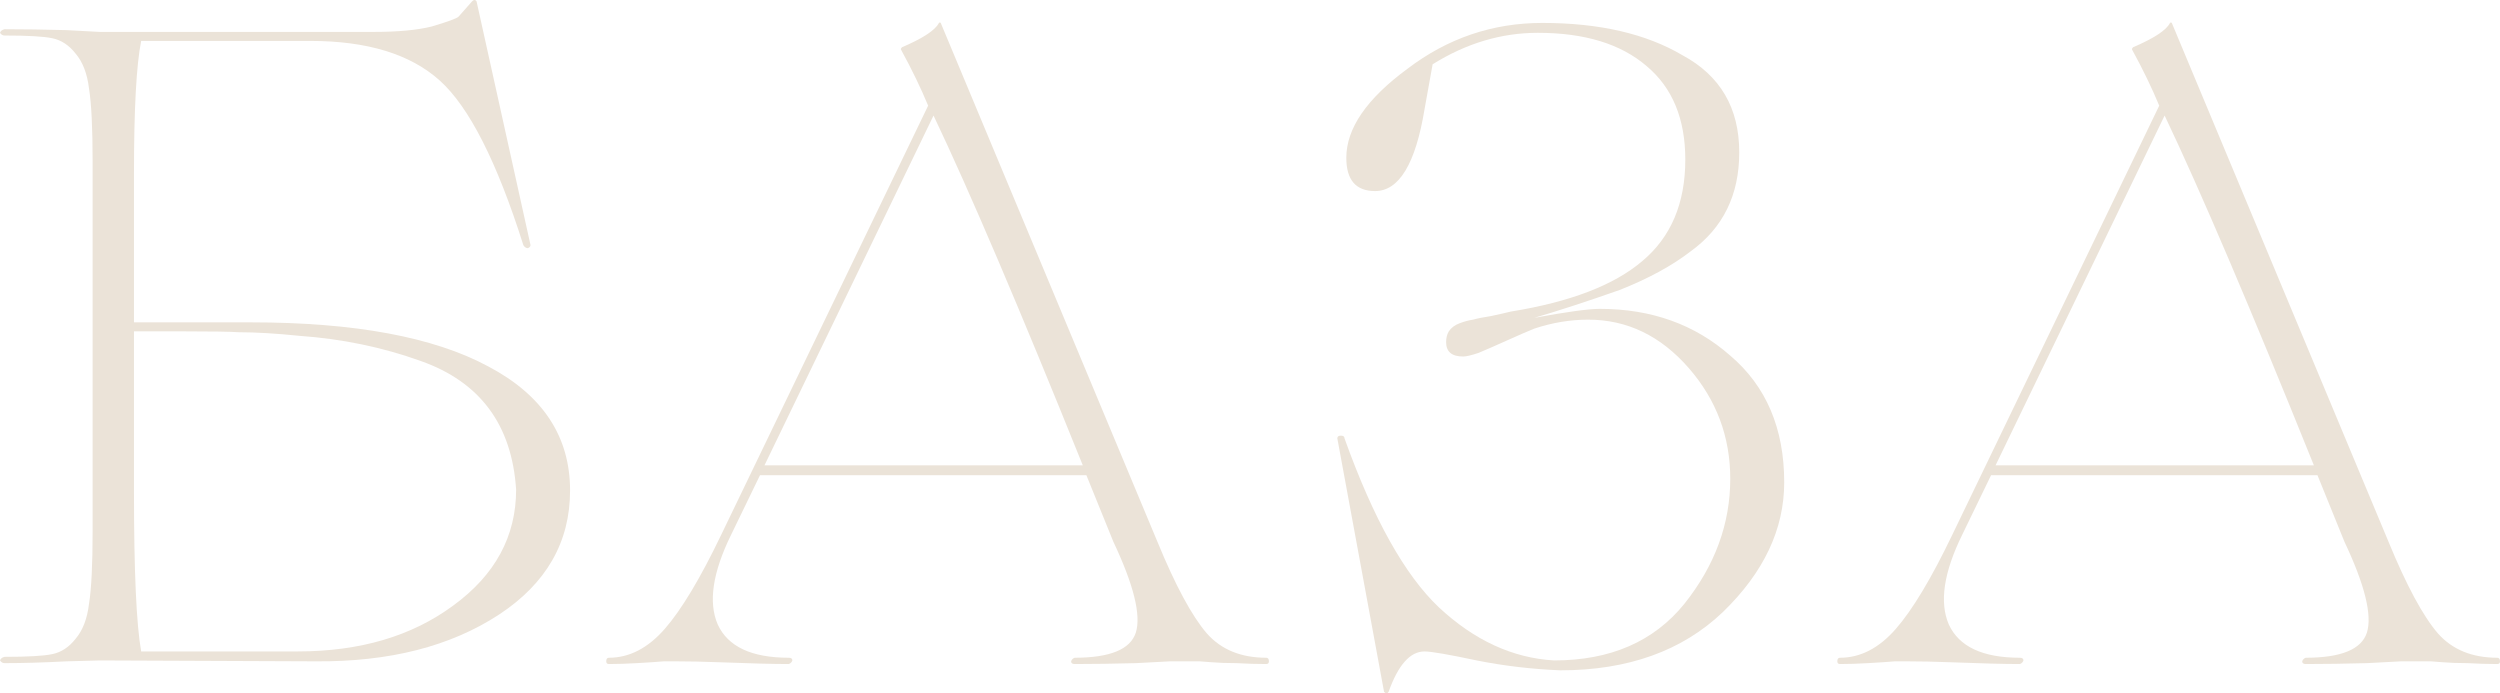 <?xml version="1.0" encoding="UTF-8"?> <svg xmlns="http://www.w3.org/2000/svg" viewBox="0 0 498.19 138.149" fill="none"><path d="M26.698 64.237H49.992C70.658 64.237 86.425 67.163 97.296 73.017C108.166 78.751 113.601 86.993 113.601 97.744C113.601 108.017 108.883 116.259 99.446 122.471C89.77 128.802 77.586 131.908 62.893 131.788L19.889 131.609L13.259 131.788C8.72 132.027 4.599 132.147 0.896 132.147C0.538 132.147 0.239 131.967 0 131.609C0.119 131.251 0.418 131.012 0.896 130.893C5.555 130.893 8.72 130.713 10.393 130.355C12.184 129.997 13.737 128.981 15.051 127.309C16.485 125.636 17.381 123.307 17.739 120.321C18.217 117.334 18.456 112.497 18.456 105.807V32.163C18.456 25.474 18.217 20.636 17.739 17.649C17.381 14.663 16.485 12.334 15.051 10.661C13.737 8.989 12.184 7.974 10.393 7.615C8.72 7.257 5.555 7.078 0.896 7.078C0.538 7.078 0.239 6.899 0 6.54C0.119 6.182 0.418 5.943 0.896 5.823C4.599 5.823 8.72 5.883 13.259 6.003L19.889 6.361H74.361C79.258 6.361 83.141 6.003 86.007 5.286C89.233 4.33 91.024 3.673 91.383 3.315L94.071 0.269C94.429 -0.09 94.728 -0.09 94.966 0.269L105.717 48.827C105.717 49.066 105.598 49.245 105.359 49.365C105.24 49.484 105.06 49.484 104.821 49.365C104.582 49.245 104.404 49.066 104.284 48.827C99.028 32.223 93.473 21.293 87.62 16.037C81.767 10.781 73.166 8.153 61.818 8.153H28.132C27.176 12.931 26.698 21.711 26.698 34.493V64.237ZM28.132 129.817H59.309C71.733 129.817 82.065 126.771 90.308 120.679C98.67 114.587 102.85 106.882 102.85 97.565C102.014 84.664 95.683 76.122 83.857 71.942C76.212 69.194 68.149 67.522 59.668 66.924C55.009 66.447 51.007 66.208 47.663 66.208C45.871 66.088 42.108 66.029 36.374 66.029H26.698V98.102C26.698 113.87 27.176 124.442 28.132 129.817Z" fill="#EBE3D8"></path><path d="M252.327 131.072C252.685 131.072 252.865 131.311 252.865 131.788C252.865 132.147 252.685 132.326 252.327 132.326C250.415 132.326 248.445 132.266 246.415 132.147C244.503 132.147 242.831 132.087 241.397 131.967C240.084 131.848 239.307 131.788 239.068 131.788H233.155L226.346 132.147C221.926 132.266 217.865 132.326 214.162 132.326C213.684 132.326 213.445 132.147 213.445 131.788C213.564 131.43 213.803 131.191 214.162 131.072C221.21 131.072 225.271 129.399 226.346 126.055C227.421 122.59 225.928 116.558 221.866 107.957L216.491 94.698H151.448L145.714 106.524C142.011 114.049 141.115 120.022 143.026 124.442C145.057 128.862 149.776 131.072 157.182 131.072C157.66 131.072 157.899 131.251 157.899 131.609C157.779 131.967 157.54 132.206 157.182 132.326C154.076 132.326 149.417 132.206 143.206 131.967C140.1 131.848 137.293 131.788 134.784 131.788C134.665 131.788 133.828 131.788 132.275 131.788C130.842 131.908 129.05 132.027 126.9 132.147C124.869 132.266 123.018 132.326 121.345 132.326C120.987 132.326 120.808 132.147 120.808 131.788C120.808 131.311 120.987 131.072 121.345 131.072C125.407 131.072 129.11 129.16 132.455 125.338C135.8 121.515 139.562 115.244 143.743 106.524L184.955 21.054C183.522 17.59 181.73 13.887 179.58 9.945C179.46 9.825 179.52 9.646 179.759 9.407C183.94 7.615 186.388 6.003 187.105 4.569C187.225 4.45 187.344 4.45 187.464 4.569L230.646 107.957C234.23 116.677 237.515 122.77 240.501 126.234C243.368 129.459 247.31 131.072 252.327 131.072ZM152.344 92.727H215.774C203.112 61.31 193.197 38.076 186.03 23.025L152.344 92.727Z" fill="#EBE3D8"></path><path d="M355.55 96.131C355.55 105.449 351.488 114.049 343.364 121.933C335.242 129.698 324.431 133.58 310.933 133.58C305.199 133.341 299.644 132.684 294.27 131.609C288.655 130.415 285.191 129.817 283.876 129.817C281.009 129.817 278.619 132.505 276.709 137.881C276.469 138.239 276.172 138.239 275.812 137.881L266.496 87.351C266.496 86.993 266.736 86.814 267.213 86.814C267.69 86.814 267.928 86.993 267.928 87.351C273.662 103.358 279.934 114.587 286.743 121.038C293.79 127.607 301.436 131.131 309.678 131.609C320.907 131.609 329.568 127.846 335.66 120.321C341.752 112.676 344.799 104.374 344.799 95.414C344.799 87.053 342.052 79.706 336.555 73.375C330.94 66.924 324.251 63.699 316.487 63.699C312.903 63.699 309.321 64.297 305.736 65.491C304.541 65.969 302.749 66.745 300.362 67.82C297.972 68.896 296.06 69.732 294.627 70.329C293.192 70.807 292.178 71.046 291.58 71.046C289.31 71.046 288.176 70.09 288.176 68.179C288.176 67.343 288.356 66.626 288.713 66.029C289.193 65.312 289.908 64.774 290.865 64.416C291.82 64.058 292.715 63.819 293.552 63.699C294.387 63.46 295.582 63.221 297.134 62.982C298.807 62.624 300.122 62.326 301.076 62.087C312.903 60.175 321.624 56.83 327.238 52.052C332.973 47.274 335.84 40.525 335.84 31.805C335.84 23.682 333.27 17.47 328.133 13.17C322.996 8.75 315.77 6.54 306.453 6.54C299.167 6.54 292.178 8.631 285.488 12.812L283.876 21.771C282.084 32.641 278.799 38.076 274.022 38.076C270.198 38.076 268.288 35.866 268.288 31.446C268.288 25.593 272.35 19.68 280.471 13.707C288.476 7.615 297.434 4.569 307.348 4.569C318.697 4.569 328.016 6.719 335.302 11.02C342.827 15.081 346.591 21.532 346.591 30.371C346.591 38.853 343.364 45.423 336.915 50.081C333.21 52.948 328.493 55.517 322.759 57.786C316.307 60.056 310.633 61.907 305.736 63.341C312.188 62.146 316.547 61.549 318.817 61.549C329.091 61.549 337.75 64.655 344.799 70.867C351.965 76.959 355.55 85.38 355.55 96.131Z" fill="#EBE3D8"></path><path d="M497.653 131.072C498.01 131.072 498.19 131.311 498.19 131.788C498.19 132.147 498.01 132.326 497.653 132.326C495.741 132.326 493.771 132.266 491.741 132.147C489.829 132.147 488.157 132.087 486.722 131.967C485.409 131.848 484.632 131.788 484.395 131.788H478.48L471.671 132.147C467.252 132.266 463.19 132.326 459.488 132.326C459.01 132.326 458.77 132.147 458.77 131.788C458.89 131.43 459.128 131.191 459.488 131.072C466.534 131.072 470.596 129.399 471.671 126.055C472.746 122.59 471.254 116.558 467.192 107.957L461.817 94.698H396.773L391.041 106.524C387.336 114.049 386.441 120.022 388.351 124.442C390.383 128.862 395.1 131.072 402.507 131.072C402.984 131.072 403.224 131.251 403.224 131.609C403.104 131.967 402.867 132.206 402.507 132.326C399.402 132.326 394.743 132.206 388.531 131.967C385.426 131.848 382.619 131.788 380.11 131.788C379.99 131.788 379.155 131.788 377.6 131.788C376.168 131.908 374.375 132.027 372.225 132.147C370.196 132.266 368.343 132.326 366.671 132.326C366.314 132.326 366.134 132.147 366.134 131.788C366.134 131.311 366.314 131.072 366.671 131.072C370.733 131.072 374.435 129.16 377.78 125.338C381.124 121.515 384.886 115.244 389.068 106.524L430.281 21.054C428.846 17.59 427.056 13.887 424.904 9.945C424.787 9.825 424.844 9.646 425.084 9.407C429.266 7.615 431.713 6.003 432.431 4.569C432.551 4.45 432.671 4.45 432.788 4.569L475.973 107.957C479.555 116.677 482.84 122.77 485.827 126.234C488.694 129.459 492.636 131.072 497.653 131.072ZM397.67 92.727H461.1C448.436 61.31 438.523 38.076 431.356 23.025L397.67 92.727Z" fill="#EBE3D8"></path></svg> 